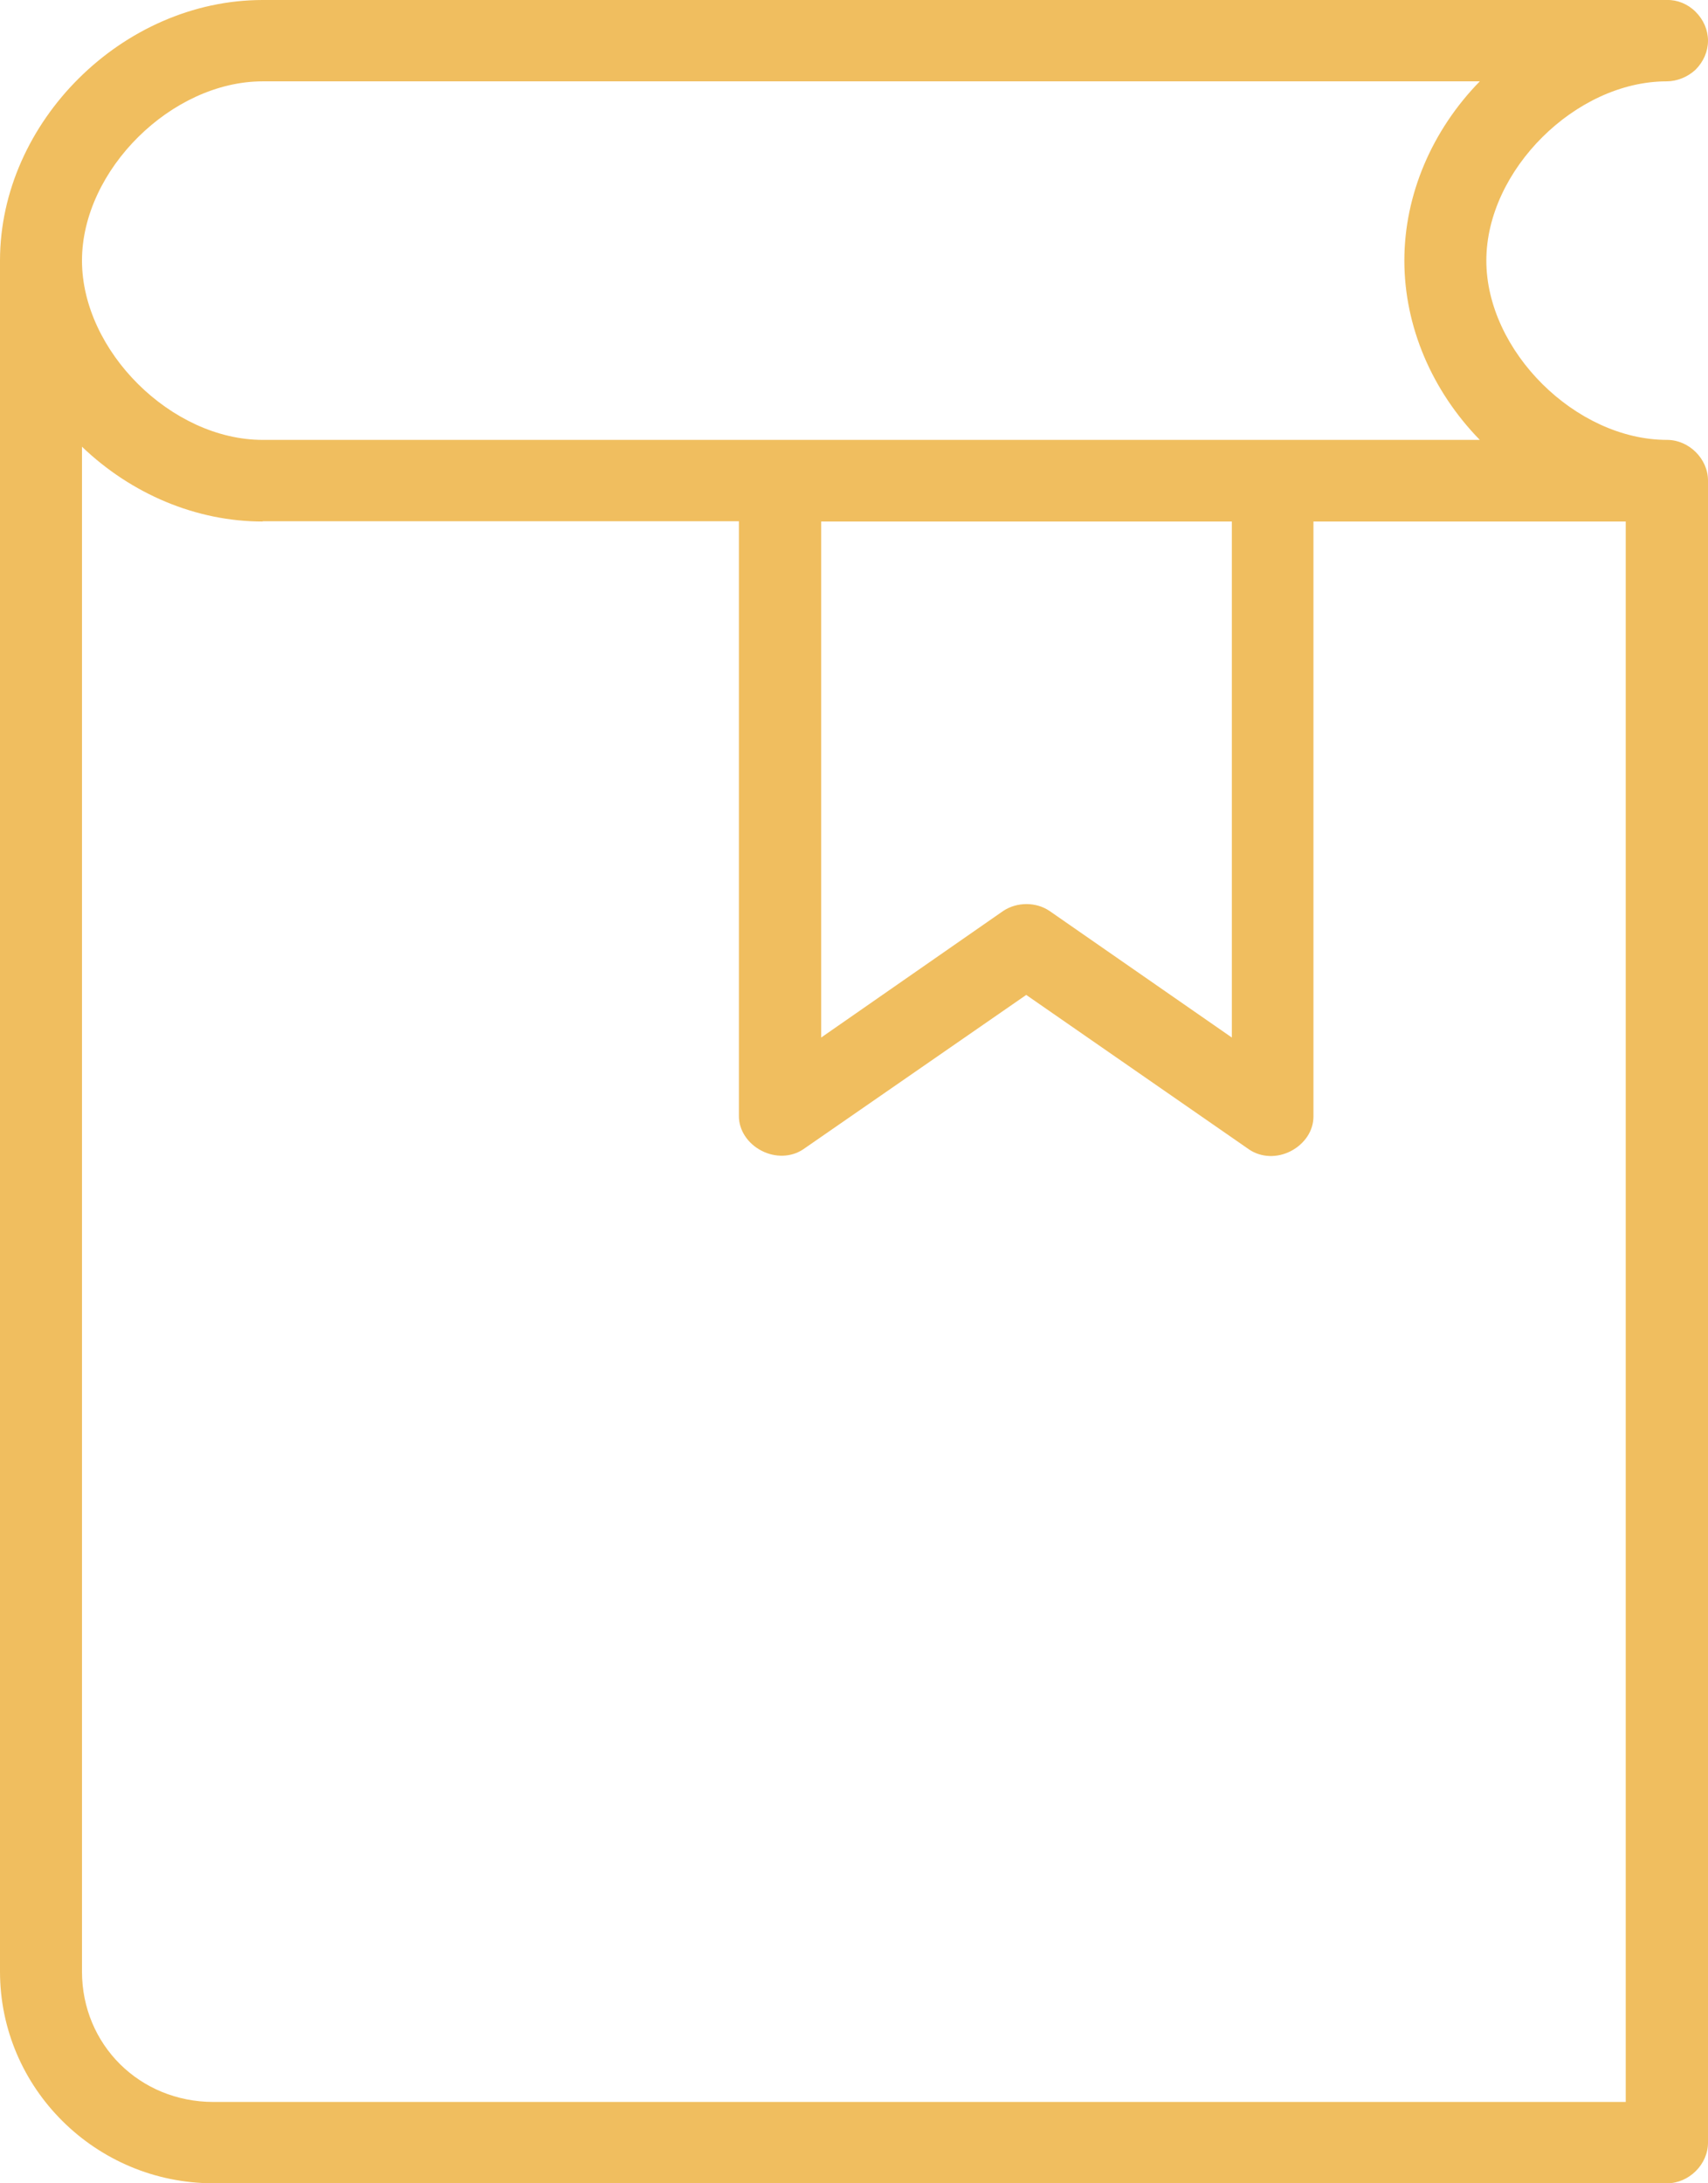 <svg width="18" height="23" viewBox="0 0 18 23" fill="none" xmlns="http://www.w3.org/2000/svg">
    <g clip-path="url(#clip0_1199_7967)">
        <path d="M17.568 4.634C16.607 4.634 15.664 3.698 15.664 2.745C15.664 1.793 16.607 0.857 17.564 0.857C17.672 0.857 17.786 0.812 17.869 0.734C17.952 0.651 18 0.542 18 0.429C18 0.315 17.952 0.206 17.869 0.124C17.786 0.041 17.675 -0.003 17.568 0H2.768C1.293 0 0 1.285 0 2.745V20.769C0 21.999 1.009 23 2.25 23H17.568C17.799 23 18 22.801 18 22.572V5.062C18 4.833 17.799 4.634 17.568 4.634ZM14.8 2.745C14.8 3.438 15.09 4.116 15.595 4.634H2.768C1.808 4.634 0.864 3.698 0.864 2.745C0.864 1.793 1.808 0.857 2.768 0.857H15.595C15.09 1.374 14.8 2.053 14.8 2.745ZM12.982 10.93L11.06 9.596C10.918 9.5 10.718 9.5 10.573 9.596L8.654 10.93V5.494H12.982V10.93ZM2.768 5.491H7.787V11.759C7.787 11.906 7.88 12.047 8.025 12.122C8.171 12.198 8.34 12.191 8.464 12.108L10.815 10.481L13.168 12.112C13.293 12.194 13.459 12.201 13.604 12.126C13.749 12.05 13.842 11.913 13.842 11.762V5.494H17.133V22.143H2.25C1.472 22.143 0.864 21.54 0.864 20.769V4.706C1.386 5.206 2.07 5.494 2.768 5.494V5.491Z"
              fill="#F0BE5F"/>
    </g>
    <defs>
        <clipPath id="clip0_1199_7967">
            <rect width="18" height="23" fill="white"/>
        </clipPath>
    </defs>
</svg>
